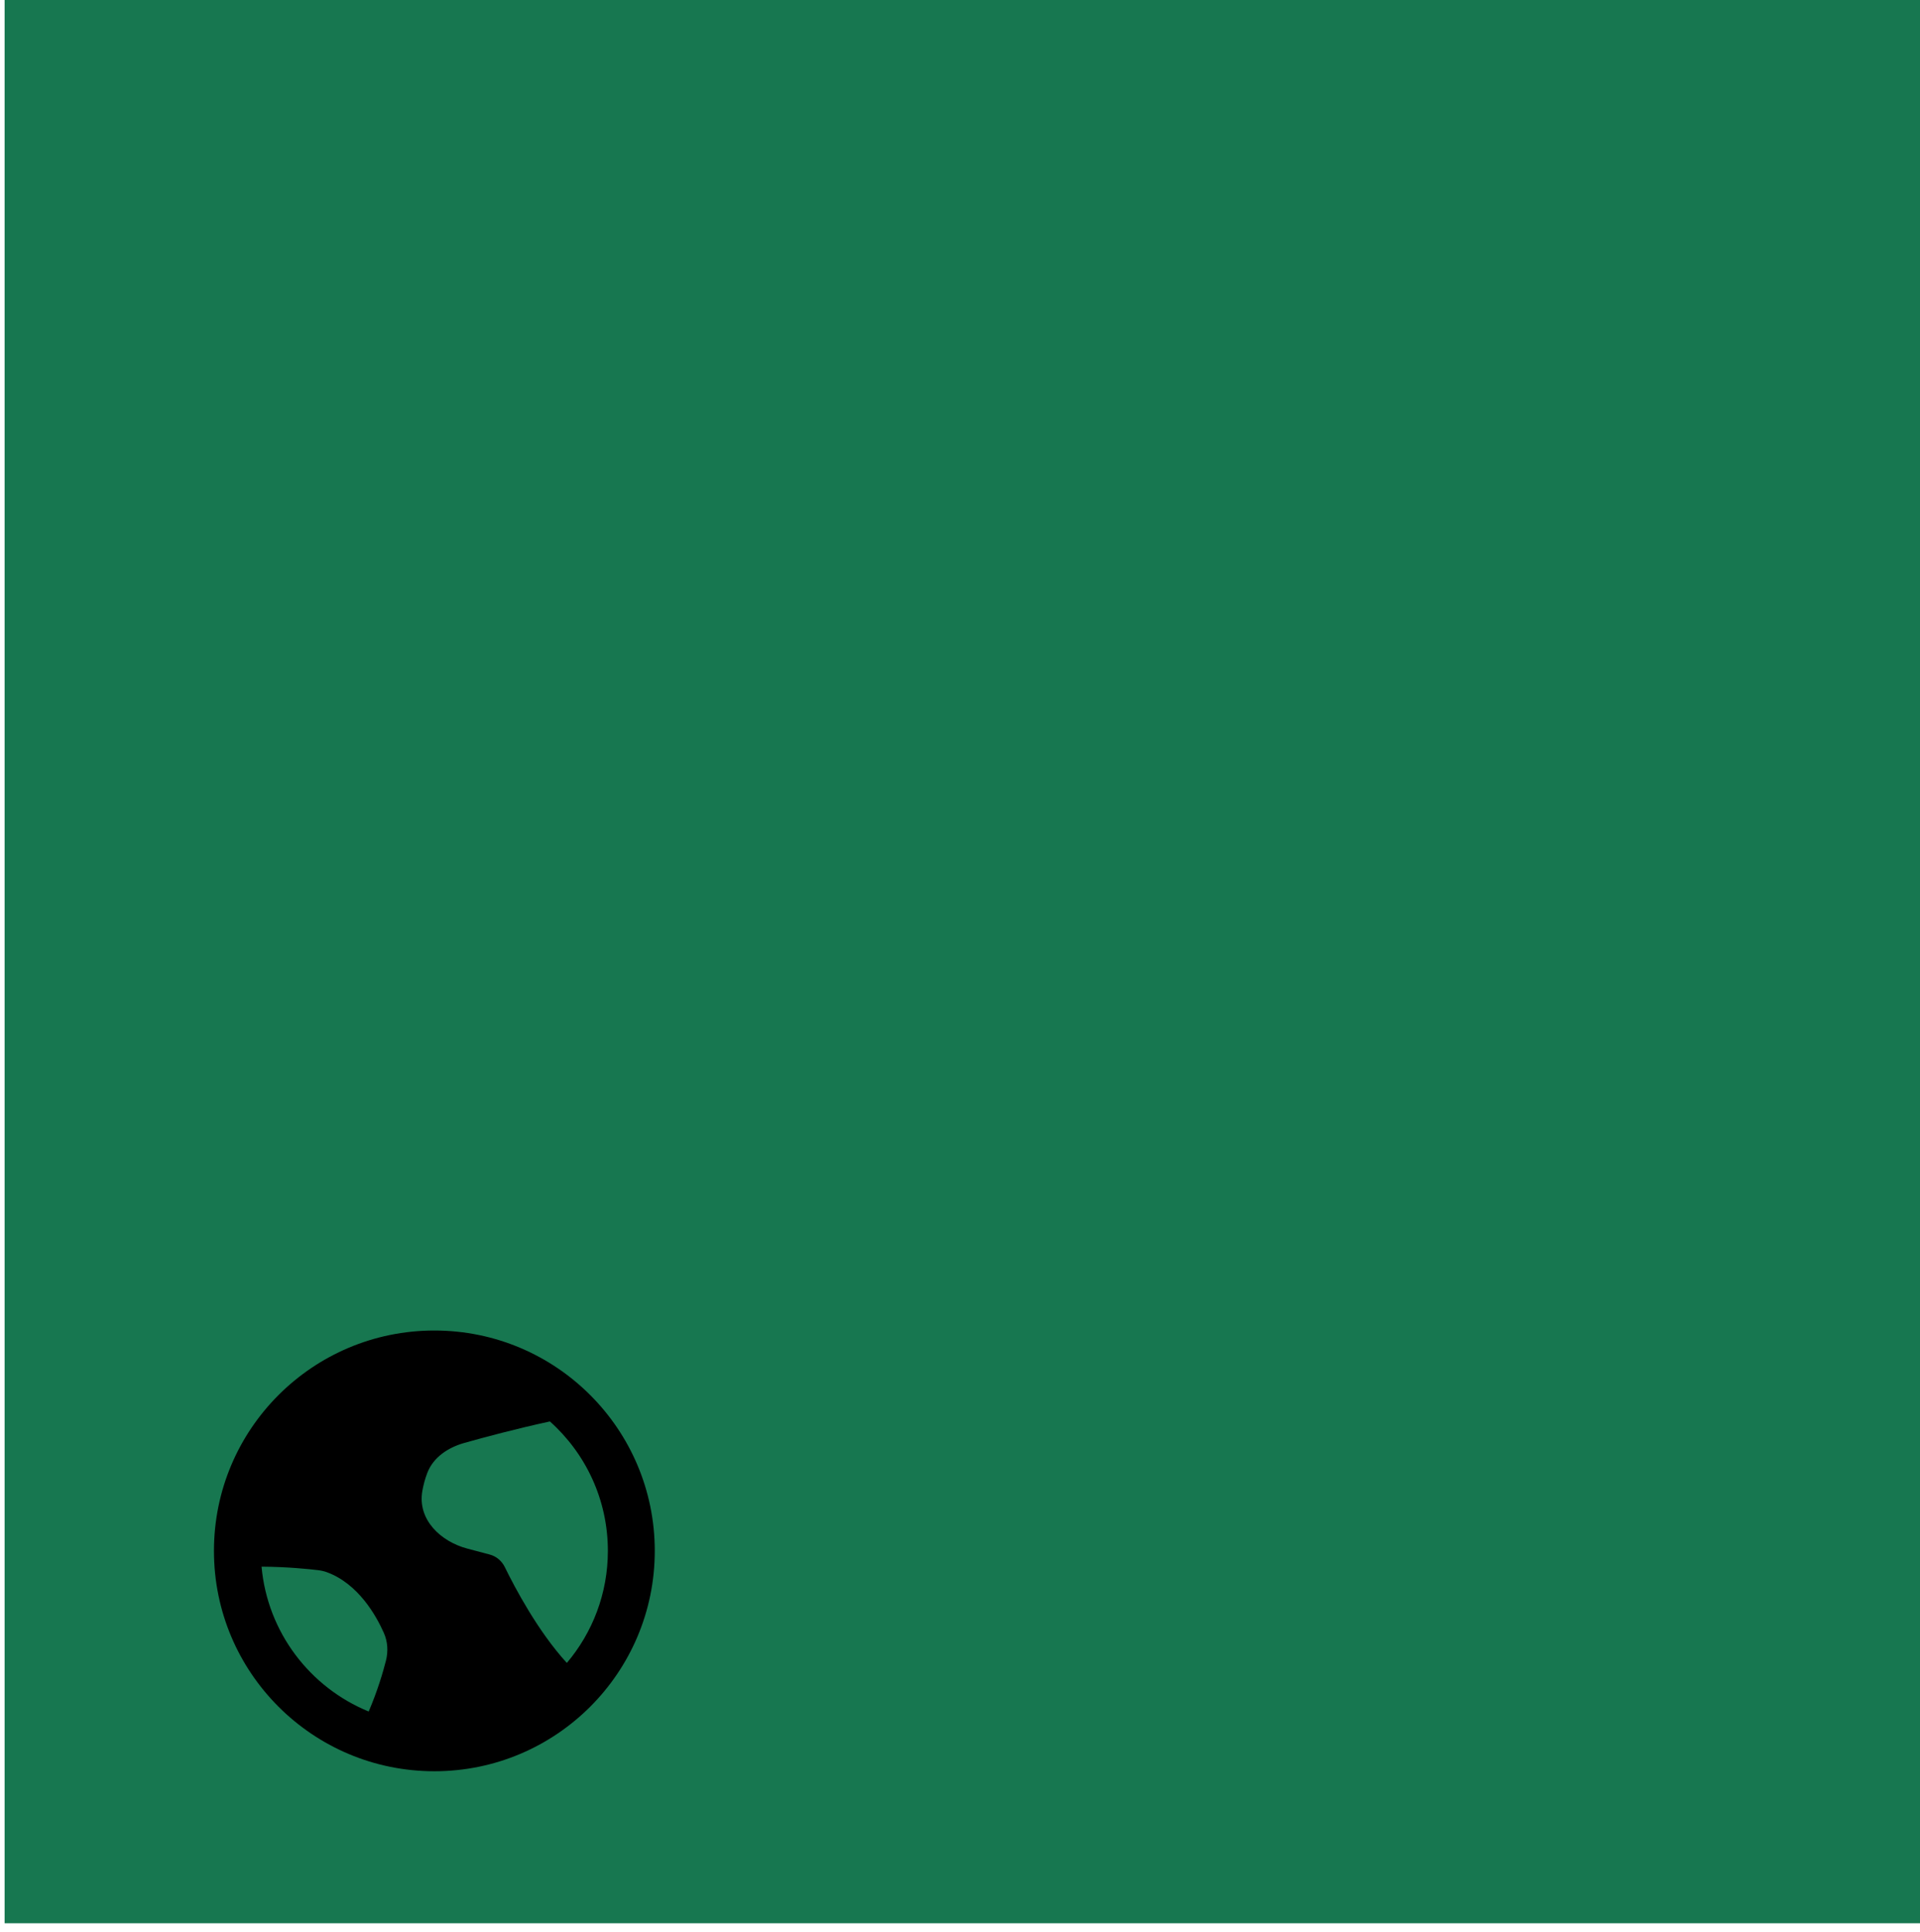 <svg width="152" height="153" viewBox="0 0 152 153" fill="none" xmlns="http://www.w3.org/2000/svg">
<rect width="151.633" height="152.281" transform="translate(0.367)" fill="#177750"/>
<g clip-path="url(#clip0_5_1645)">
<path fill-rule="evenodd" clip-rule="evenodd" d="M34.387 140.245C24.75 140.245 16.938 132.433 16.938 122.797C16.938 113.16 24.75 105.348 34.387 105.348C44.024 105.348 51.836 113.16 51.836 122.797C51.836 132.433 44.024 140.245 34.387 140.245ZM36.753 114.251C38.351 113.8 40.846 113.131 43.533 112.548C46.35 115.063 48.123 118.723 48.123 122.797C48.123 126.178 46.901 129.274 44.875 131.668C42.586 129.169 40.756 125.701 39.964 124.08C39.724 123.591 39.292 123.225 38.774 123.087L36.983 122.612C34.907 122.061 33.029 120.334 33.437 118.044C33.517 117.591 33.64 117.117 33.821 116.639C34.308 115.351 35.523 114.599 36.753 114.251ZM30.556 131.48C30.323 132.399 29.895 133.859 29.188 135.515C24.546 133.616 21.176 129.249 20.706 124.046C22.758 124.058 24.484 124.239 25.171 124.322C25.402 124.35 25.639 124.398 25.873 124.484C28.369 125.399 29.781 127.927 30.387 129.288C30.698 129.986 30.739 130.755 30.556 131.48Z" fill="black"/>
</g>
<defs>
<clipPath id="clip0_5_1645">
<rect width="35.64" height="35.64" fill="white" transform="translate(16.567 104.977)"/>
</clipPath>
</defs>
</svg>
